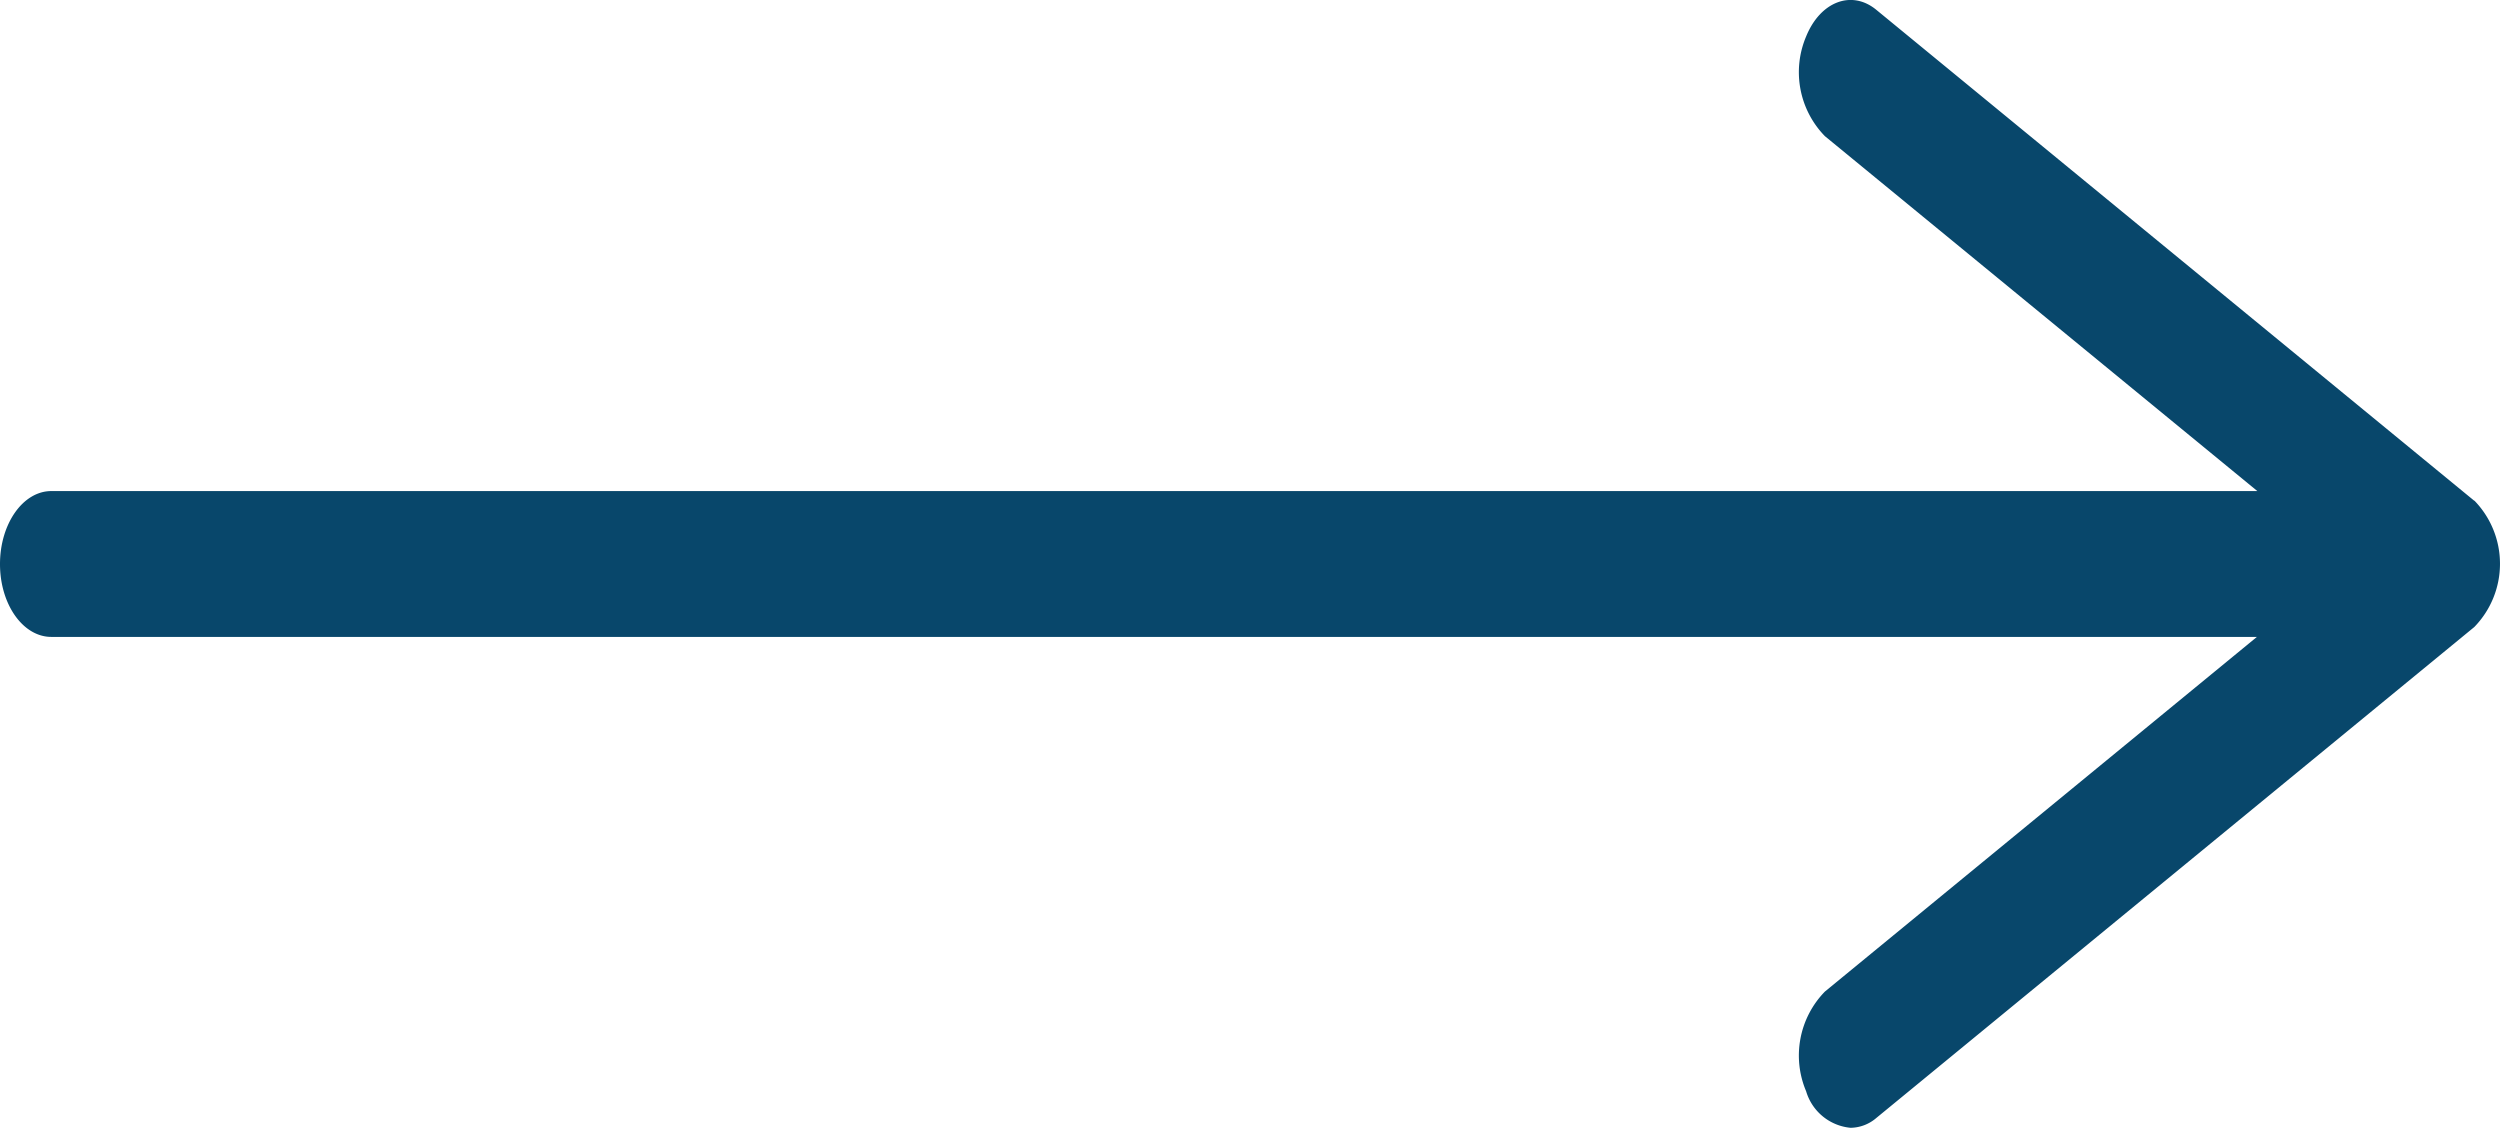 <svg xmlns="http://www.w3.org/2000/svg" width="39.892" height="18" viewBox="0 0 39.892 18">
  <g id="right-arrow-of-straight-thin-line" transform="translate(18 -169.237)">
    <path id="Path_93" data-name="Path 93" d="M39.482,174.228l-9.543-7.835c-.392-.322-.893-.131-1.119.426a1.461,1.461,0,0,0,.3,1.591l6.9,5.663H.819c-.452,0-.819.522-.819,1.165S.367,176.4.819,176.4H36.013l-6.893,5.659a1.461,1.461,0,0,0-.3,1.591.818.818,0,0,0,.71.583.642.642,0,0,0,.409-.156l9.543-7.835a1.447,1.447,0,0,0,0-2.018Z" transform="translate(-18 3)" fill="#08476b"/>
  </g>
</svg>
